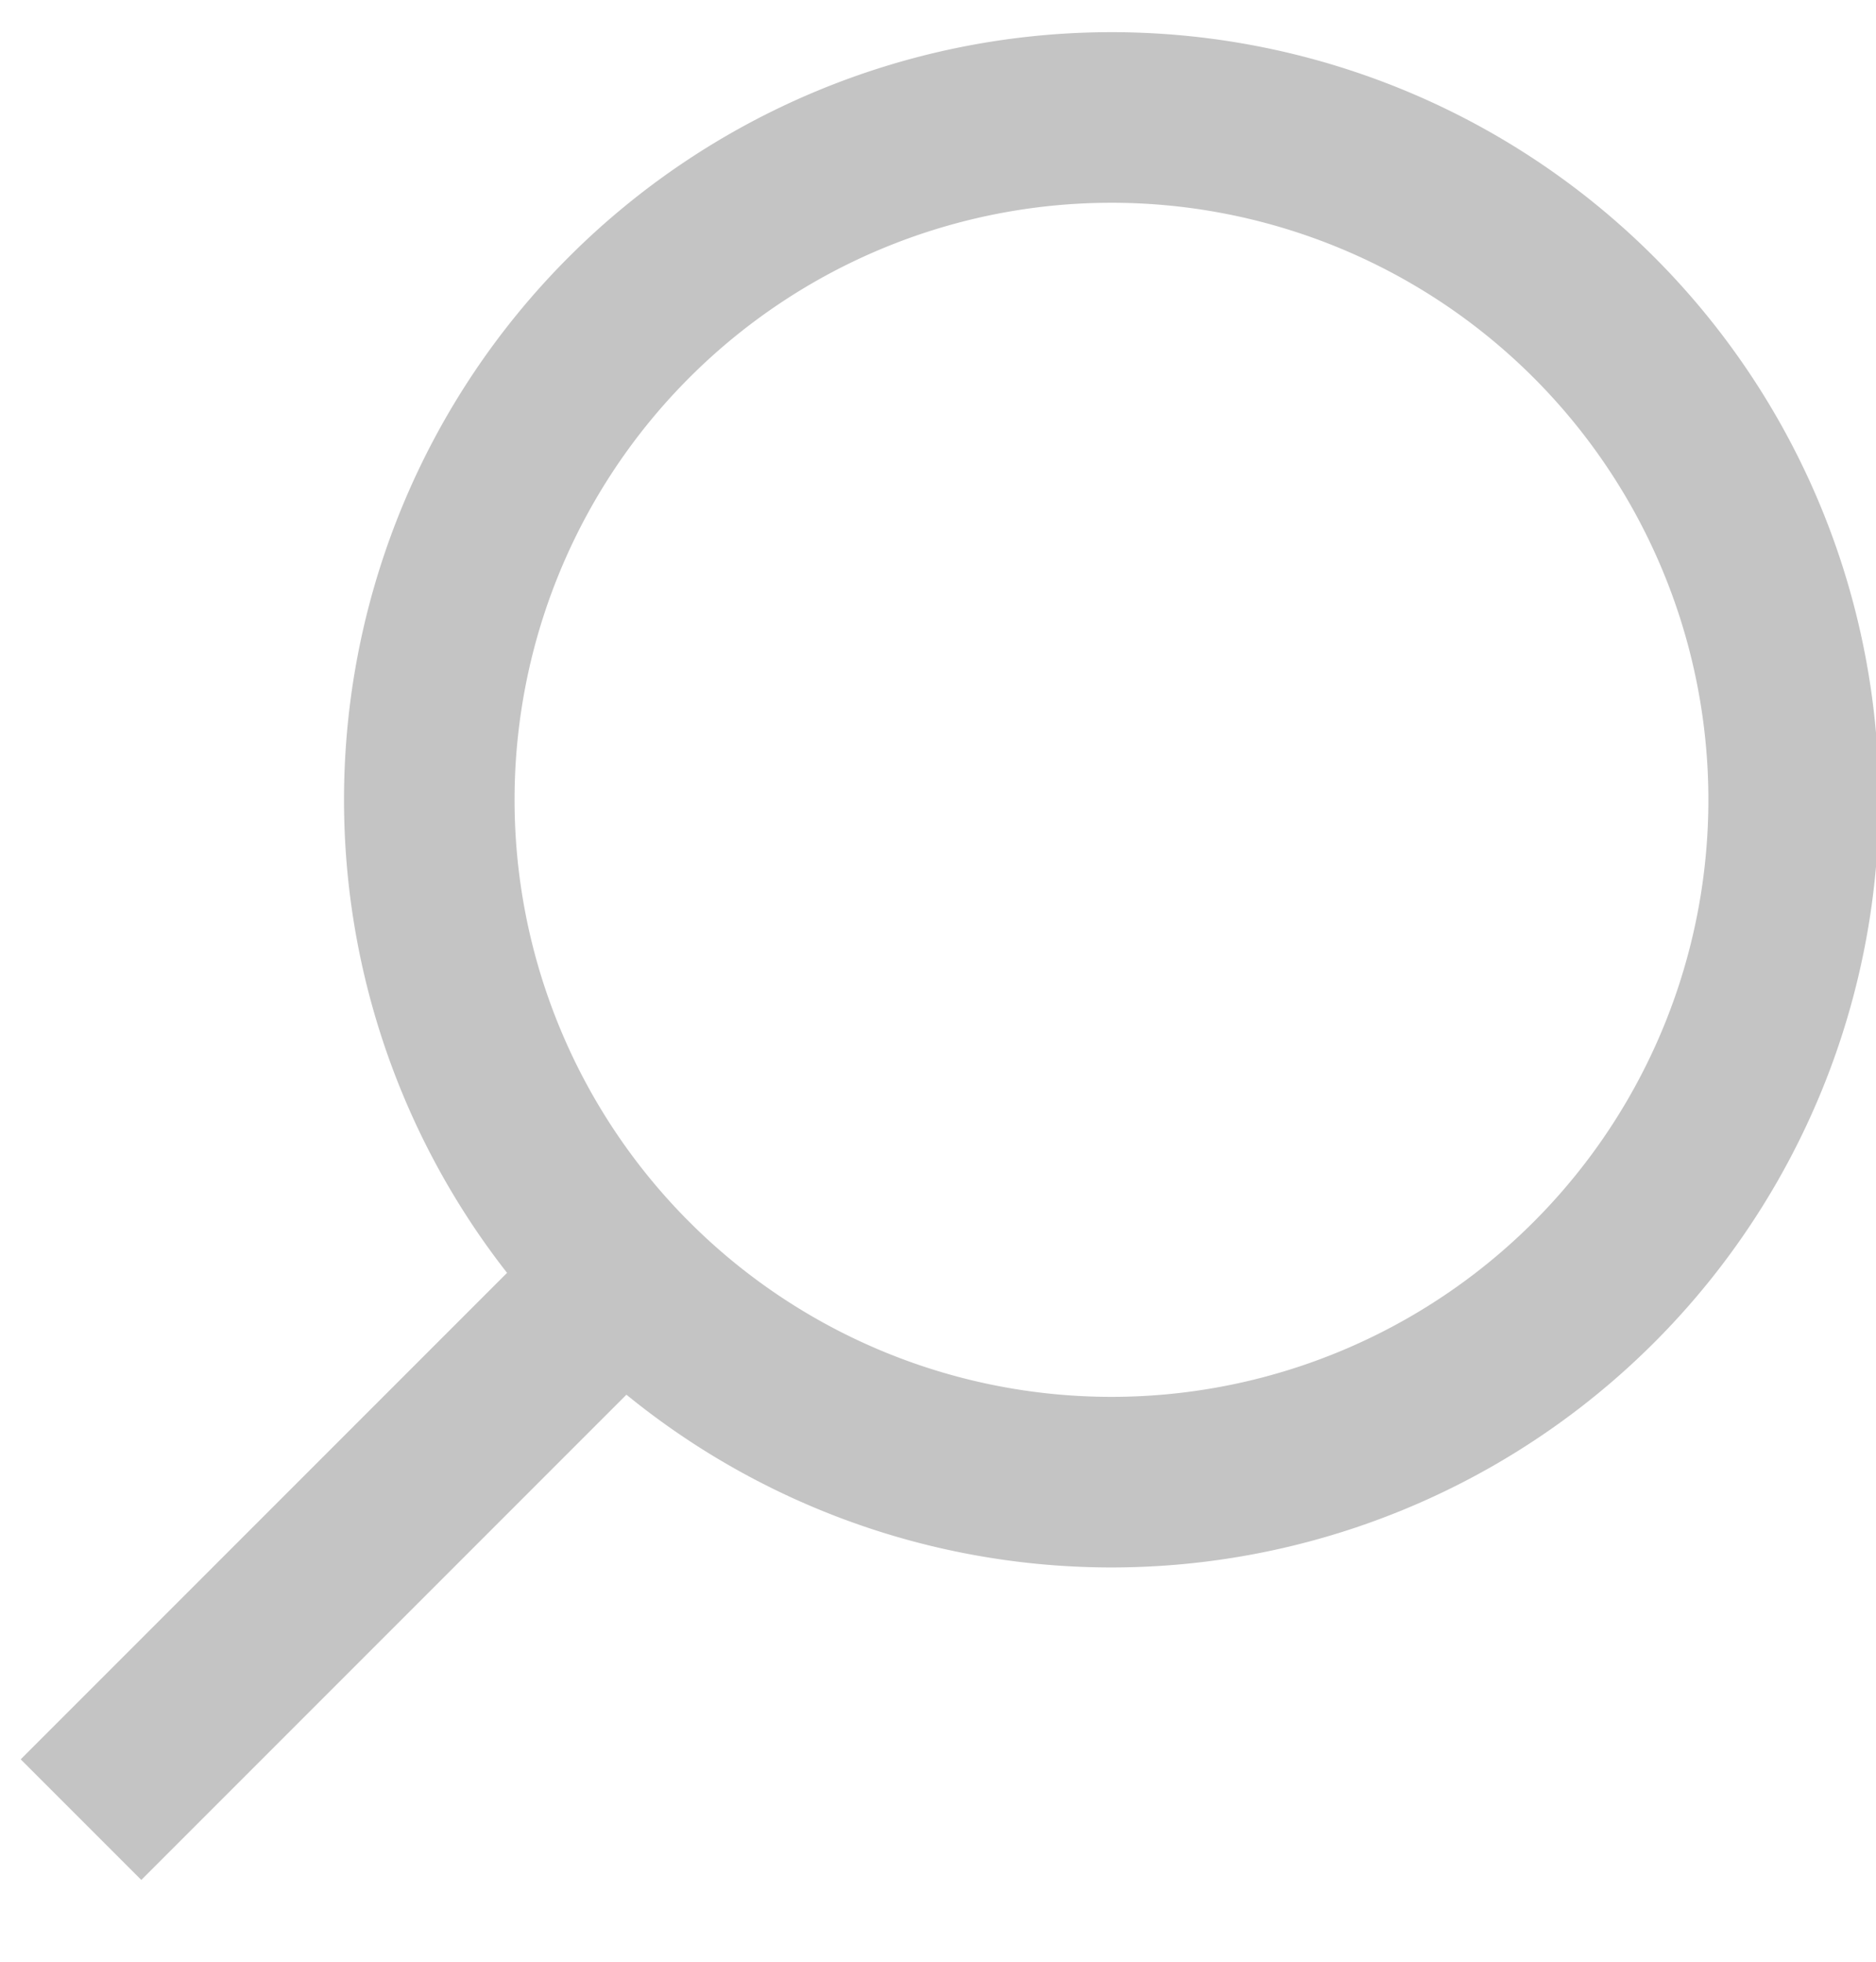 <svg width="22" height="23" fill="none" xmlns="http://www.w3.org/2000/svg"><path d="M7.314 14.97A8 8 0 1 0 18.628 3.658 8 8 0 0 0 7.314 14.97zm0 0l-5.657 5.657" stroke="#C4C4C4" stroke-width="2" stroke-linecap="square"/></svg>
